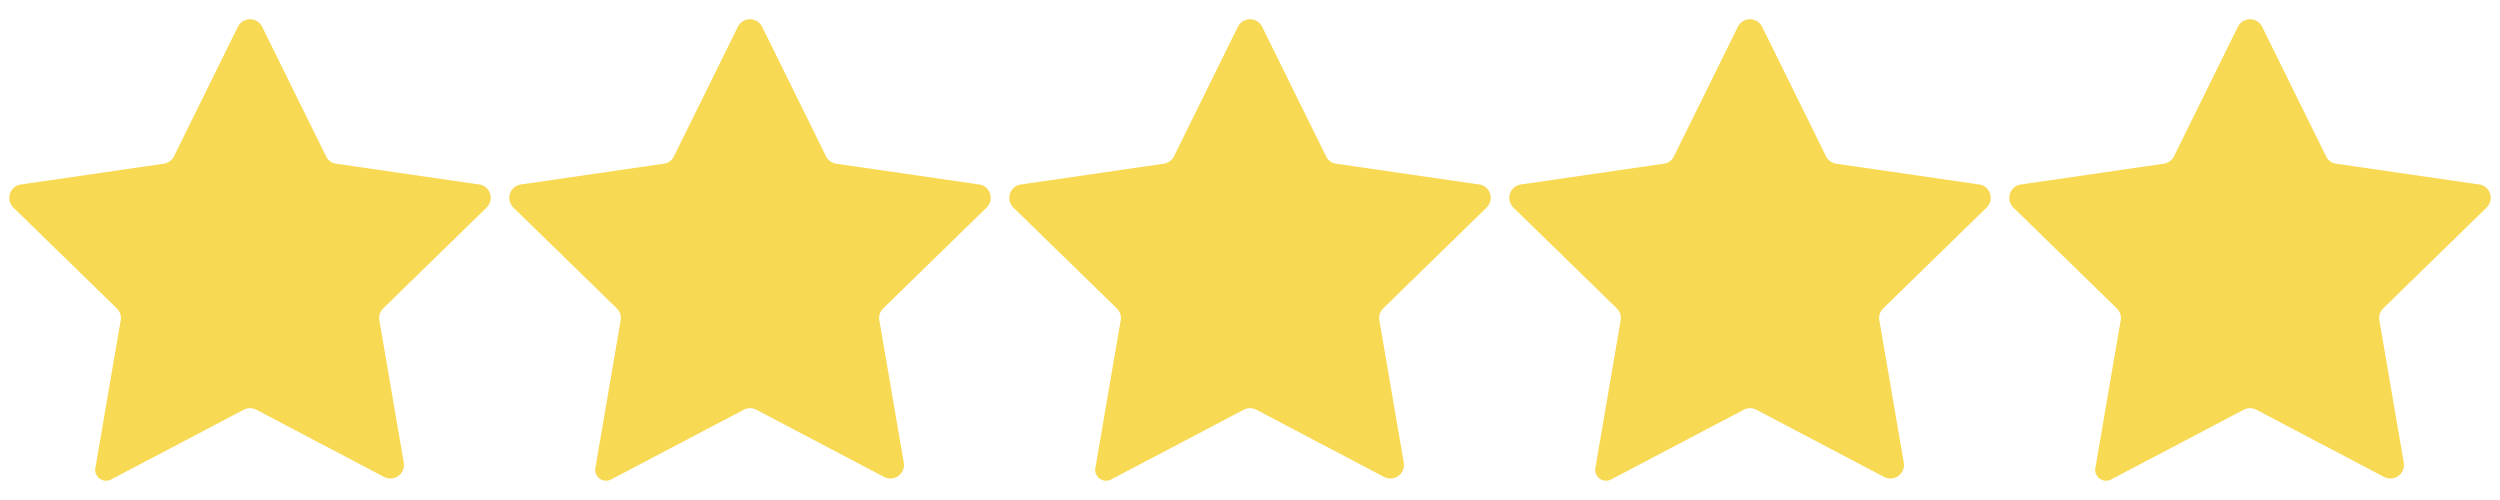 <?xml version="1.0" encoding="UTF-8"?>
<svg xmlns="http://www.w3.org/2000/svg" xmlns:xlink="http://www.w3.org/1999/xlink" width="135" height="27" viewBox="0 0 135 27">
  <defs>
    <clipPath id="clip-stars">
      <rect width="135" height="27"></rect>
    </clipPath>
  </defs>
  <g id="stars" clip-path="url(#clip-stars)">
    <g id="icon_reputation" transform="translate(-116.978 -20.459)">
      <g id="Group_2191" data-name="Group 2191" transform="translate(0.528 3.69)">
        <g id="Group_2233" data-name="Group 2233" transform="translate(153.45 43.964)">
          <path id="Path_8845" data-name="Path 8845" d="M178.822,52.931l-7.715-1.121a.728.728,0,0,1-.551-.4l-3.449-6.991a.733.733,0,0,0-1.314,0l-3.449,6.991a.728.728,0,0,1-.551.4l-7.713,1.121a.732.732,0,0,0-.407,1.249l5.583,5.441a.735.735,0,0,1,.209.65L158.1,68.24a.587.587,0,0,0,.853.62l7.158-3.764a.738.738,0,0,1,.681,0l6.9,3.629a.733.733,0,0,0,1.062-.774l-1.318-7.682a.736.736,0,0,1,.211-.65l5.581-5.441a.732.732,0,0,0-.405-1.249" transform="translate(-189.95 -70.165)" fill="#f8d954"></path>
          <path id="Path_8846" data-name="Path 8846" d="M216.822,52.931l-7.715-1.121a.728.728,0,0,1-.551-.4l-3.449-6.991a.733.733,0,0,0-1.314,0l-3.449,6.991a.728.728,0,0,1-.551.4l-7.713,1.121a.732.732,0,0,0-.407,1.249l5.583,5.441a.735.735,0,0,1,.209.65L196.1,68.24a.587.587,0,0,0,.853.62l7.158-3.764a.738.738,0,0,1,.681,0l6.9,3.629a.733.733,0,0,0,1.062-.774l-1.318-7.682a.736.736,0,0,1,.211-.65l5.581-5.441a.732.732,0,0,0-.405-1.249" transform="translate(-173.95 -70.165)" fill="#f8d954"></path>
          <path id="Path_8892" data-name="Path 8892" d="M216.822,52.931l-7.715-1.121a.728.728,0,0,1-.551-.4l-3.449-6.991a.733.733,0,0,0-1.314,0l-3.449,6.991a.728.728,0,0,1-.551.4l-7.713,1.121a.732.732,0,0,0-.407,1.249l5.583,5.441a.735.735,0,0,1,.209.65L196.1,68.24a.587.587,0,0,0,.853.62l7.158-3.764a.738.738,0,0,1,.681,0l6.9,3.629a.733.733,0,0,0,1.062-.774l-1.318-7.682a.736.736,0,0,1,.211-.65l5.581-5.441a.732.732,0,0,0-.405-1.249" transform="translate(-146.95 -70.165)" fill="#f8d954"></path>
          <path id="Path_8893" data-name="Path 8893" d="M216.822,52.931l-7.715-1.121a.728.728,0,0,1-.551-.4l-3.449-6.991a.733.733,0,0,0-1.314,0l-3.449,6.991a.728.728,0,0,1-.551.4l-7.713,1.121a.732.732,0,0,0-.407,1.249l5.583,5.441a.735.735,0,0,1,.209.65L196.1,68.24a.587.587,0,0,0,.853.62l7.158-3.764a.738.738,0,0,1,.681,0l6.9,3.629a.733.733,0,0,0,1.062-.774l-1.318-7.682a.736.736,0,0,1,.211-.65l5.581-5.441a.732.732,0,0,0-.405-1.249" transform="translate(-119.95 -70.165)" fill="#f8d954"></path>
          <path id="Path_8847" data-name="Path 8847" d="M197.822,52.931l-7.715-1.121a.728.728,0,0,1-.551-.4l-3.449-6.991a.733.733,0,0,0-1.314,0l-3.449,6.991a.728.728,0,0,1-.551.4l-7.713,1.121a.732.732,0,0,0-.407,1.249l5.583,5.441a.735.735,0,0,1,.209.65L177.1,68.24a.587.587,0,0,0,.853.62l7.158-3.764a.738.738,0,0,1,.681,0l6.9,3.629a.733.733,0,0,0,1.062-.774l-1.318-7.682a.736.736,0,0,1,.211-.65l5.581-5.441a.732.732,0,0,0-.405-1.249" transform="translate(-181.95 -70.165)" fill="#f8d954"></path>
        </g>
      </g>
    </g>
  </g>
</svg>
